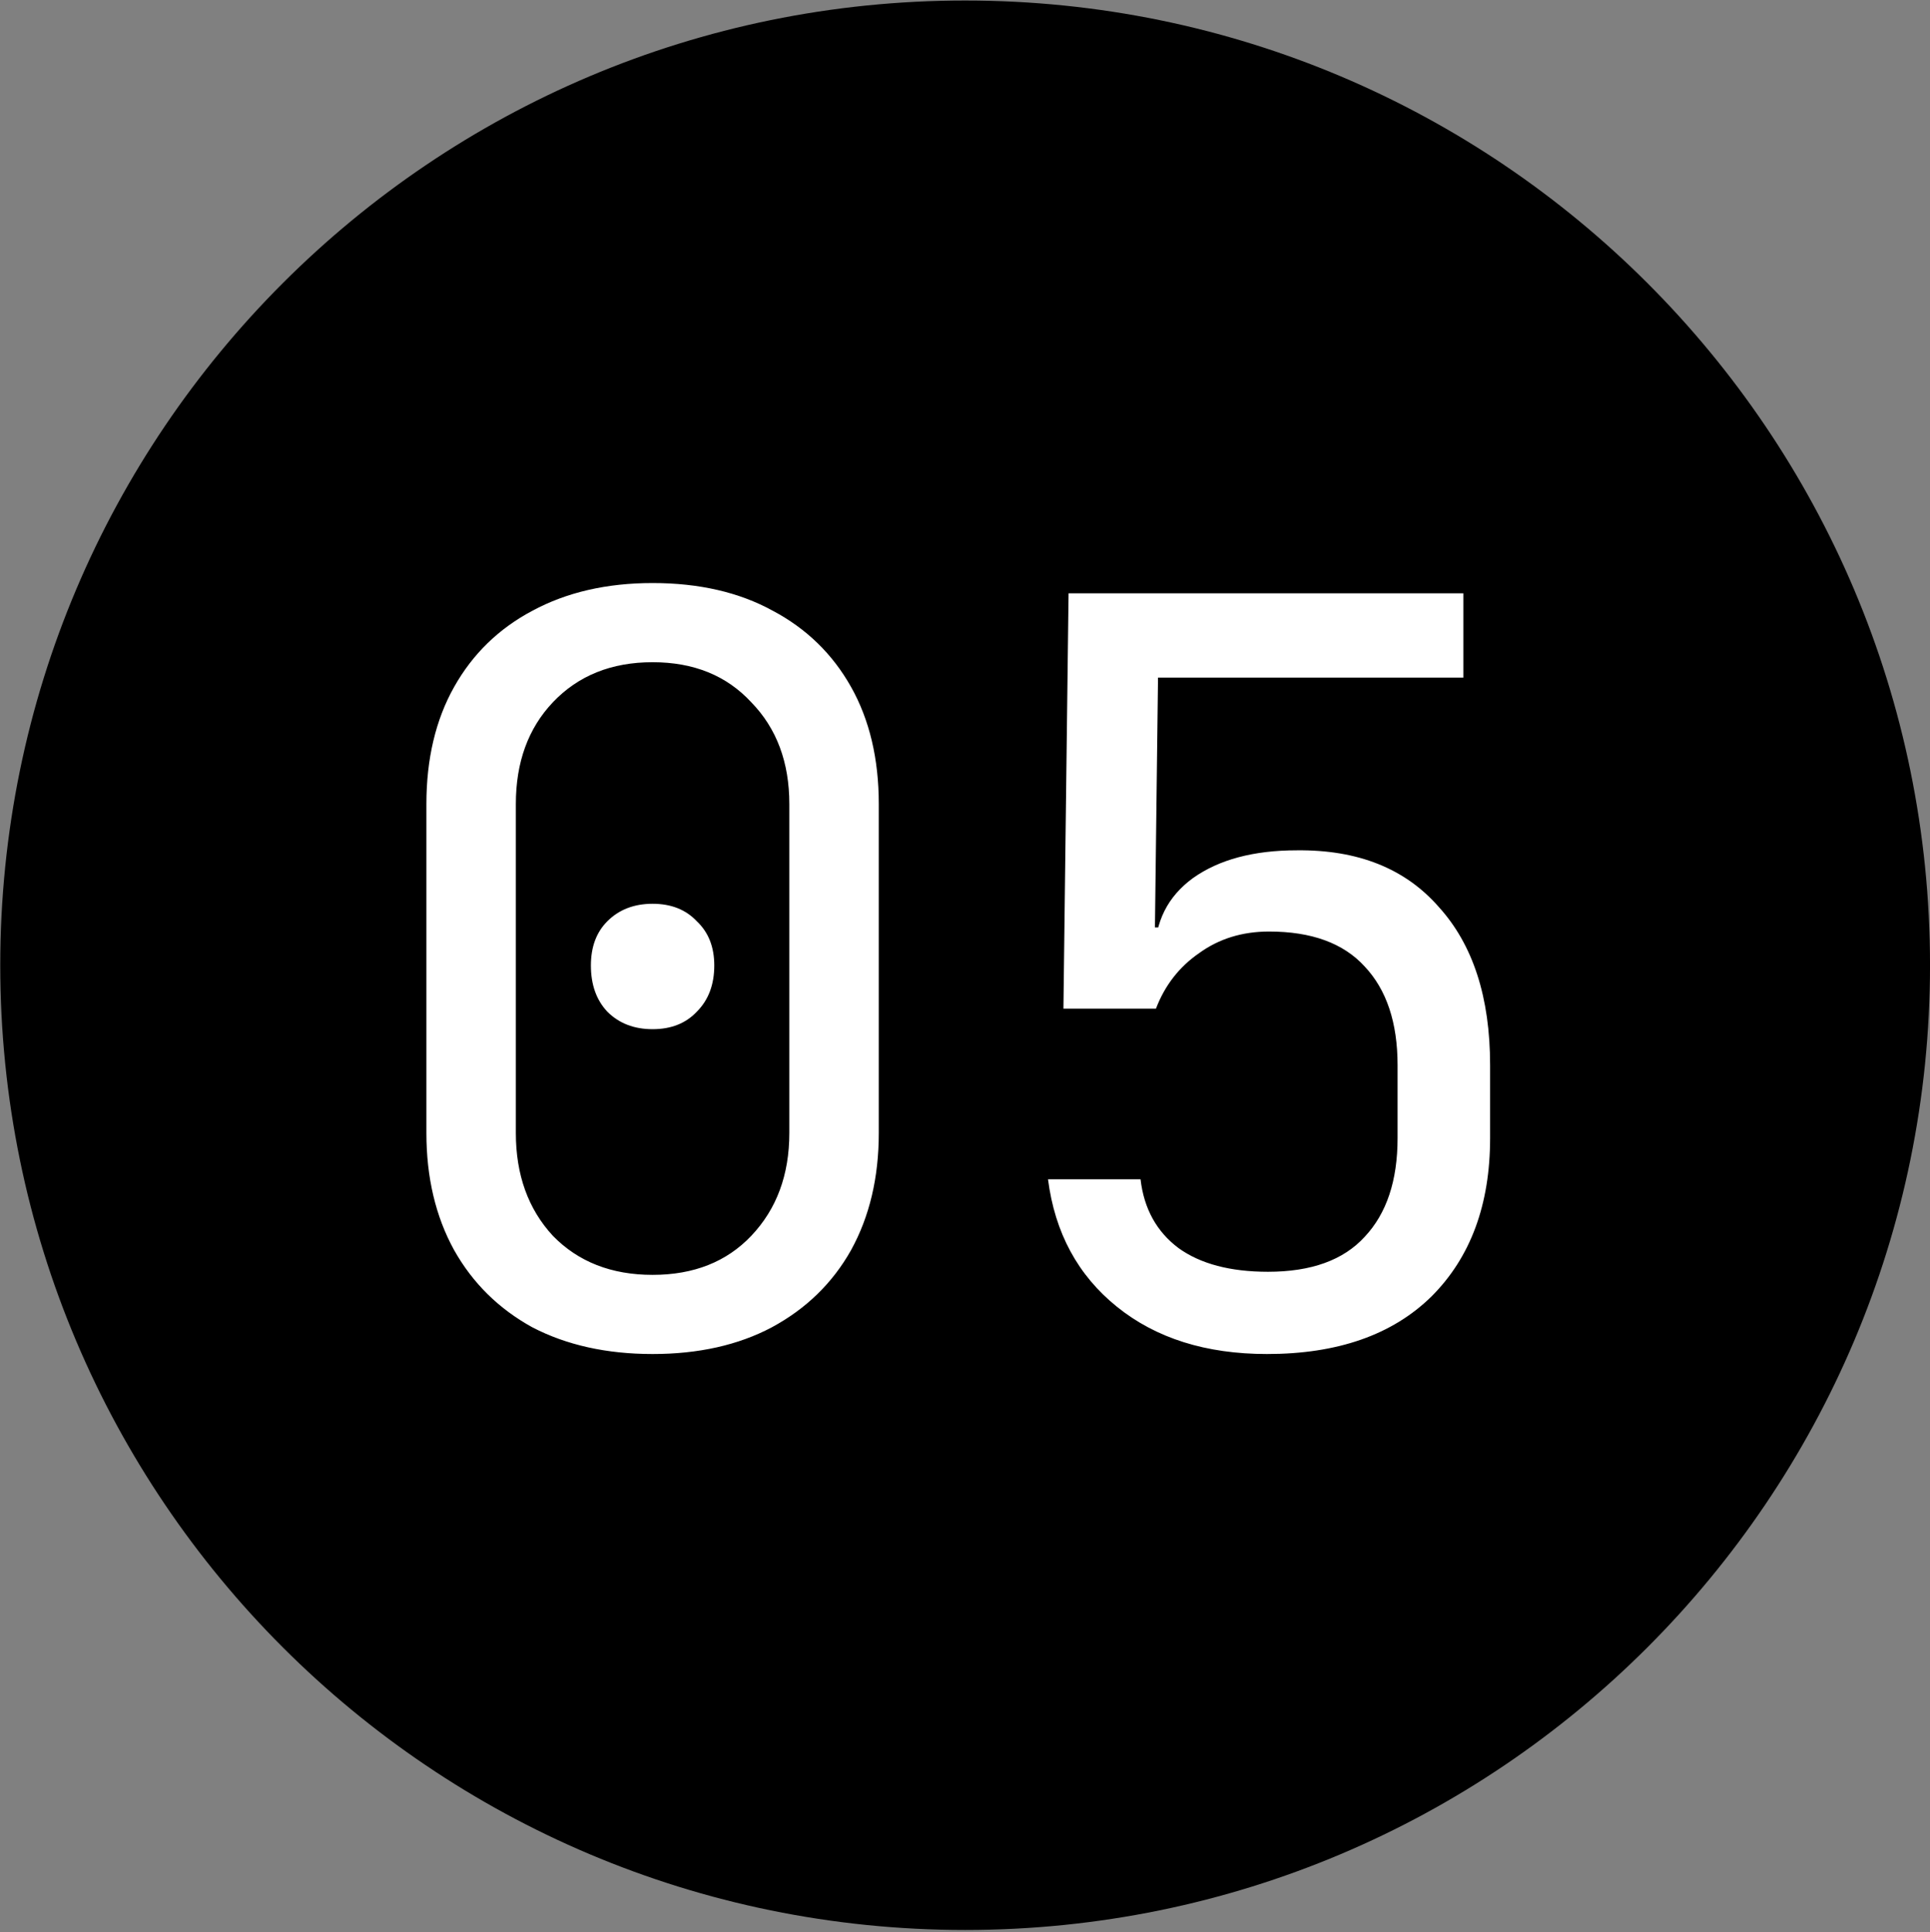 <?xml version="1.0" encoding="UTF-8"?> <svg xmlns="http://www.w3.org/2000/svg" width="757" height="758" viewBox="0 0 757 758" fill="none"><rect x="0" y="0" width="757" height="758" fill="#808080" stroke="none"/><path d="M378.555 757.112C587.569 757.112 757.009 587.672 757.009 378.657C757.009 169.643 587.569 0.203 378.555 0.203C169.54 0.203 0.101 169.643 0.101 378.657C0.101 587.672 169.54 757.112 378.555 757.112Z" fill="black"></path><path d="M255.964 531.169C237.952 531.169 222.225 527.674 208.783 520.685C195.61 513.426 185.395 503.345 178.136 490.441C170.877 477.268 167.248 461.944 167.248 444.47V315.428C167.248 297.685 170.877 282.361 178.136 269.457C185.395 256.553 195.61 246.606 208.783 239.616C222.225 232.358 237.952 228.728 255.964 228.728C274.245 228.728 289.972 232.358 303.145 239.616C316.318 246.606 326.534 256.553 333.792 269.457C341.051 282.361 344.68 297.685 344.68 315.428V444.47C344.68 461.944 341.051 477.268 333.792 490.441C326.534 503.345 316.183 513.426 302.742 520.685C289.569 527.674 273.976 531.169 255.964 531.169ZM255.964 500.119C272.094 500.119 284.998 495.011 294.677 484.795C304.623 474.31 309.597 460.869 309.597 444.47V315.428C309.597 299.029 304.623 285.722 294.677 275.506C284.998 265.021 272.094 259.779 255.964 259.779C239.834 259.779 226.795 265.021 216.848 275.506C207.17 285.722 202.331 299.029 202.331 315.428V444.47C202.331 460.869 207.17 474.31 216.848 484.795C226.795 495.011 239.834 500.119 255.964 500.119ZM255.964 403.741C248.706 403.741 242.791 401.456 238.221 396.886C233.92 392.315 231.769 386.267 231.769 378.739C231.769 371.481 233.92 365.701 238.221 361.399C242.791 356.829 248.706 354.544 255.964 354.544C263.223 354.544 269.003 356.829 273.304 361.399C277.874 365.701 280.159 371.481 280.159 378.739C280.159 386.267 277.874 392.315 273.304 396.886C269.003 401.456 263.223 403.741 255.964 403.741ZM496.953 531.169C473.026 531.169 453.401 524.986 438.078 512.62C422.754 500.253 413.748 483.585 411.06 462.616H447.352C448.697 474.176 453.67 483.182 462.273 489.634C470.876 495.817 482.57 498.909 497.356 498.909C514.293 498.909 526.928 494.339 535.262 485.198C543.865 476.058 548.166 463.154 548.166 446.486V417.855C548.166 401.187 543.865 388.283 535.262 379.142C526.928 370.002 514.427 365.432 497.759 365.432C487.275 365.432 478.134 368.254 470.338 373.9C462.542 379.277 456.896 386.535 453.401 395.676H417.108L419.125 232.761H573.974V265.828H454.208L452.998 363.819H464.289L452.998 374.303C452.998 361.668 457.971 351.721 467.918 344.462C478.134 337.204 491.71 333.575 508.647 333.575C532.574 333.306 551.123 340.699 564.296 355.754C577.738 370.54 584.459 391.24 584.459 417.855V446.486C584.459 472.563 576.797 493.263 561.473 508.587C546.15 523.642 524.643 531.169 496.953 531.169Z" fill="white"></path></svg> 